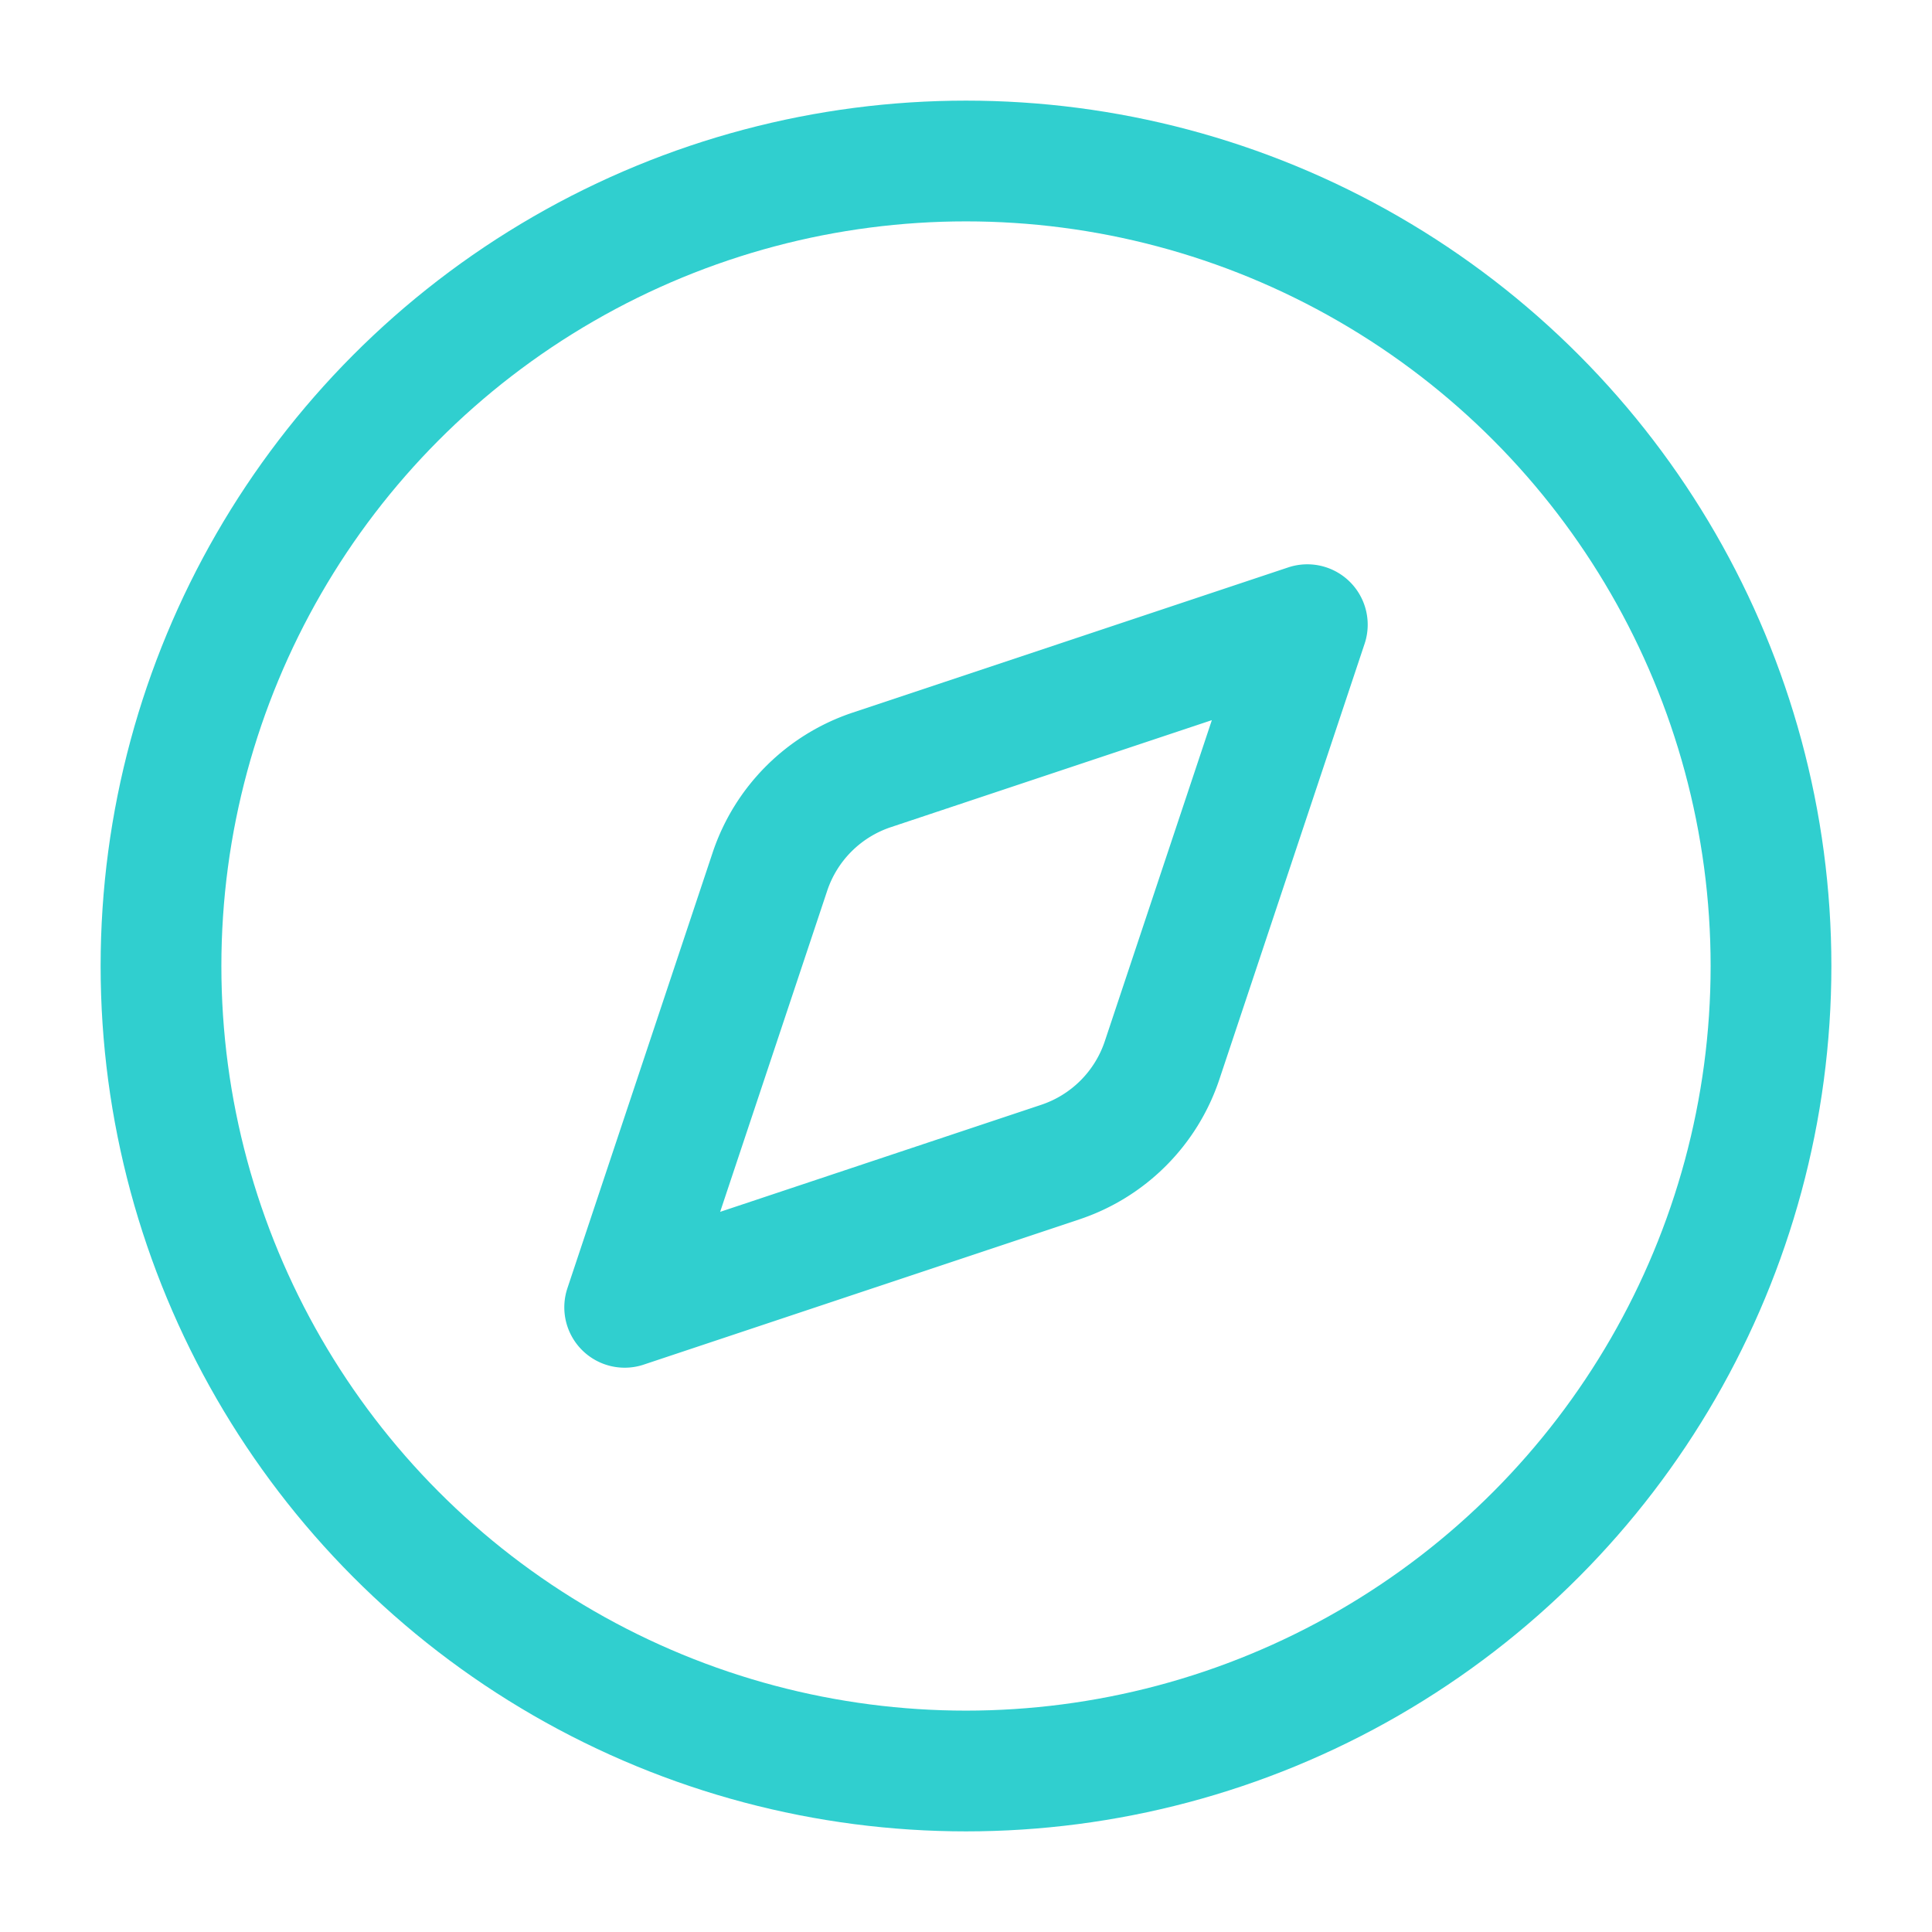 <svg xmlns="http://www.w3.org/2000/svg" width="56" height="56" viewBox="0 0 24 24" fill="none" stroke="#30CFCF" stroke-width="1.5" stroke-linecap="round" stroke-linejoin="round" class="lucide lucide-compass-icon lucide-compass"><path d="m16.24 7.76-1.804 5.411a2 2 0 0 1-1.265 1.265L7.76 16.24l1.804-5.411a2 2 0 0 1 1.265-1.265z"/><circle cx="12" cy="12" r="10"/></svg>